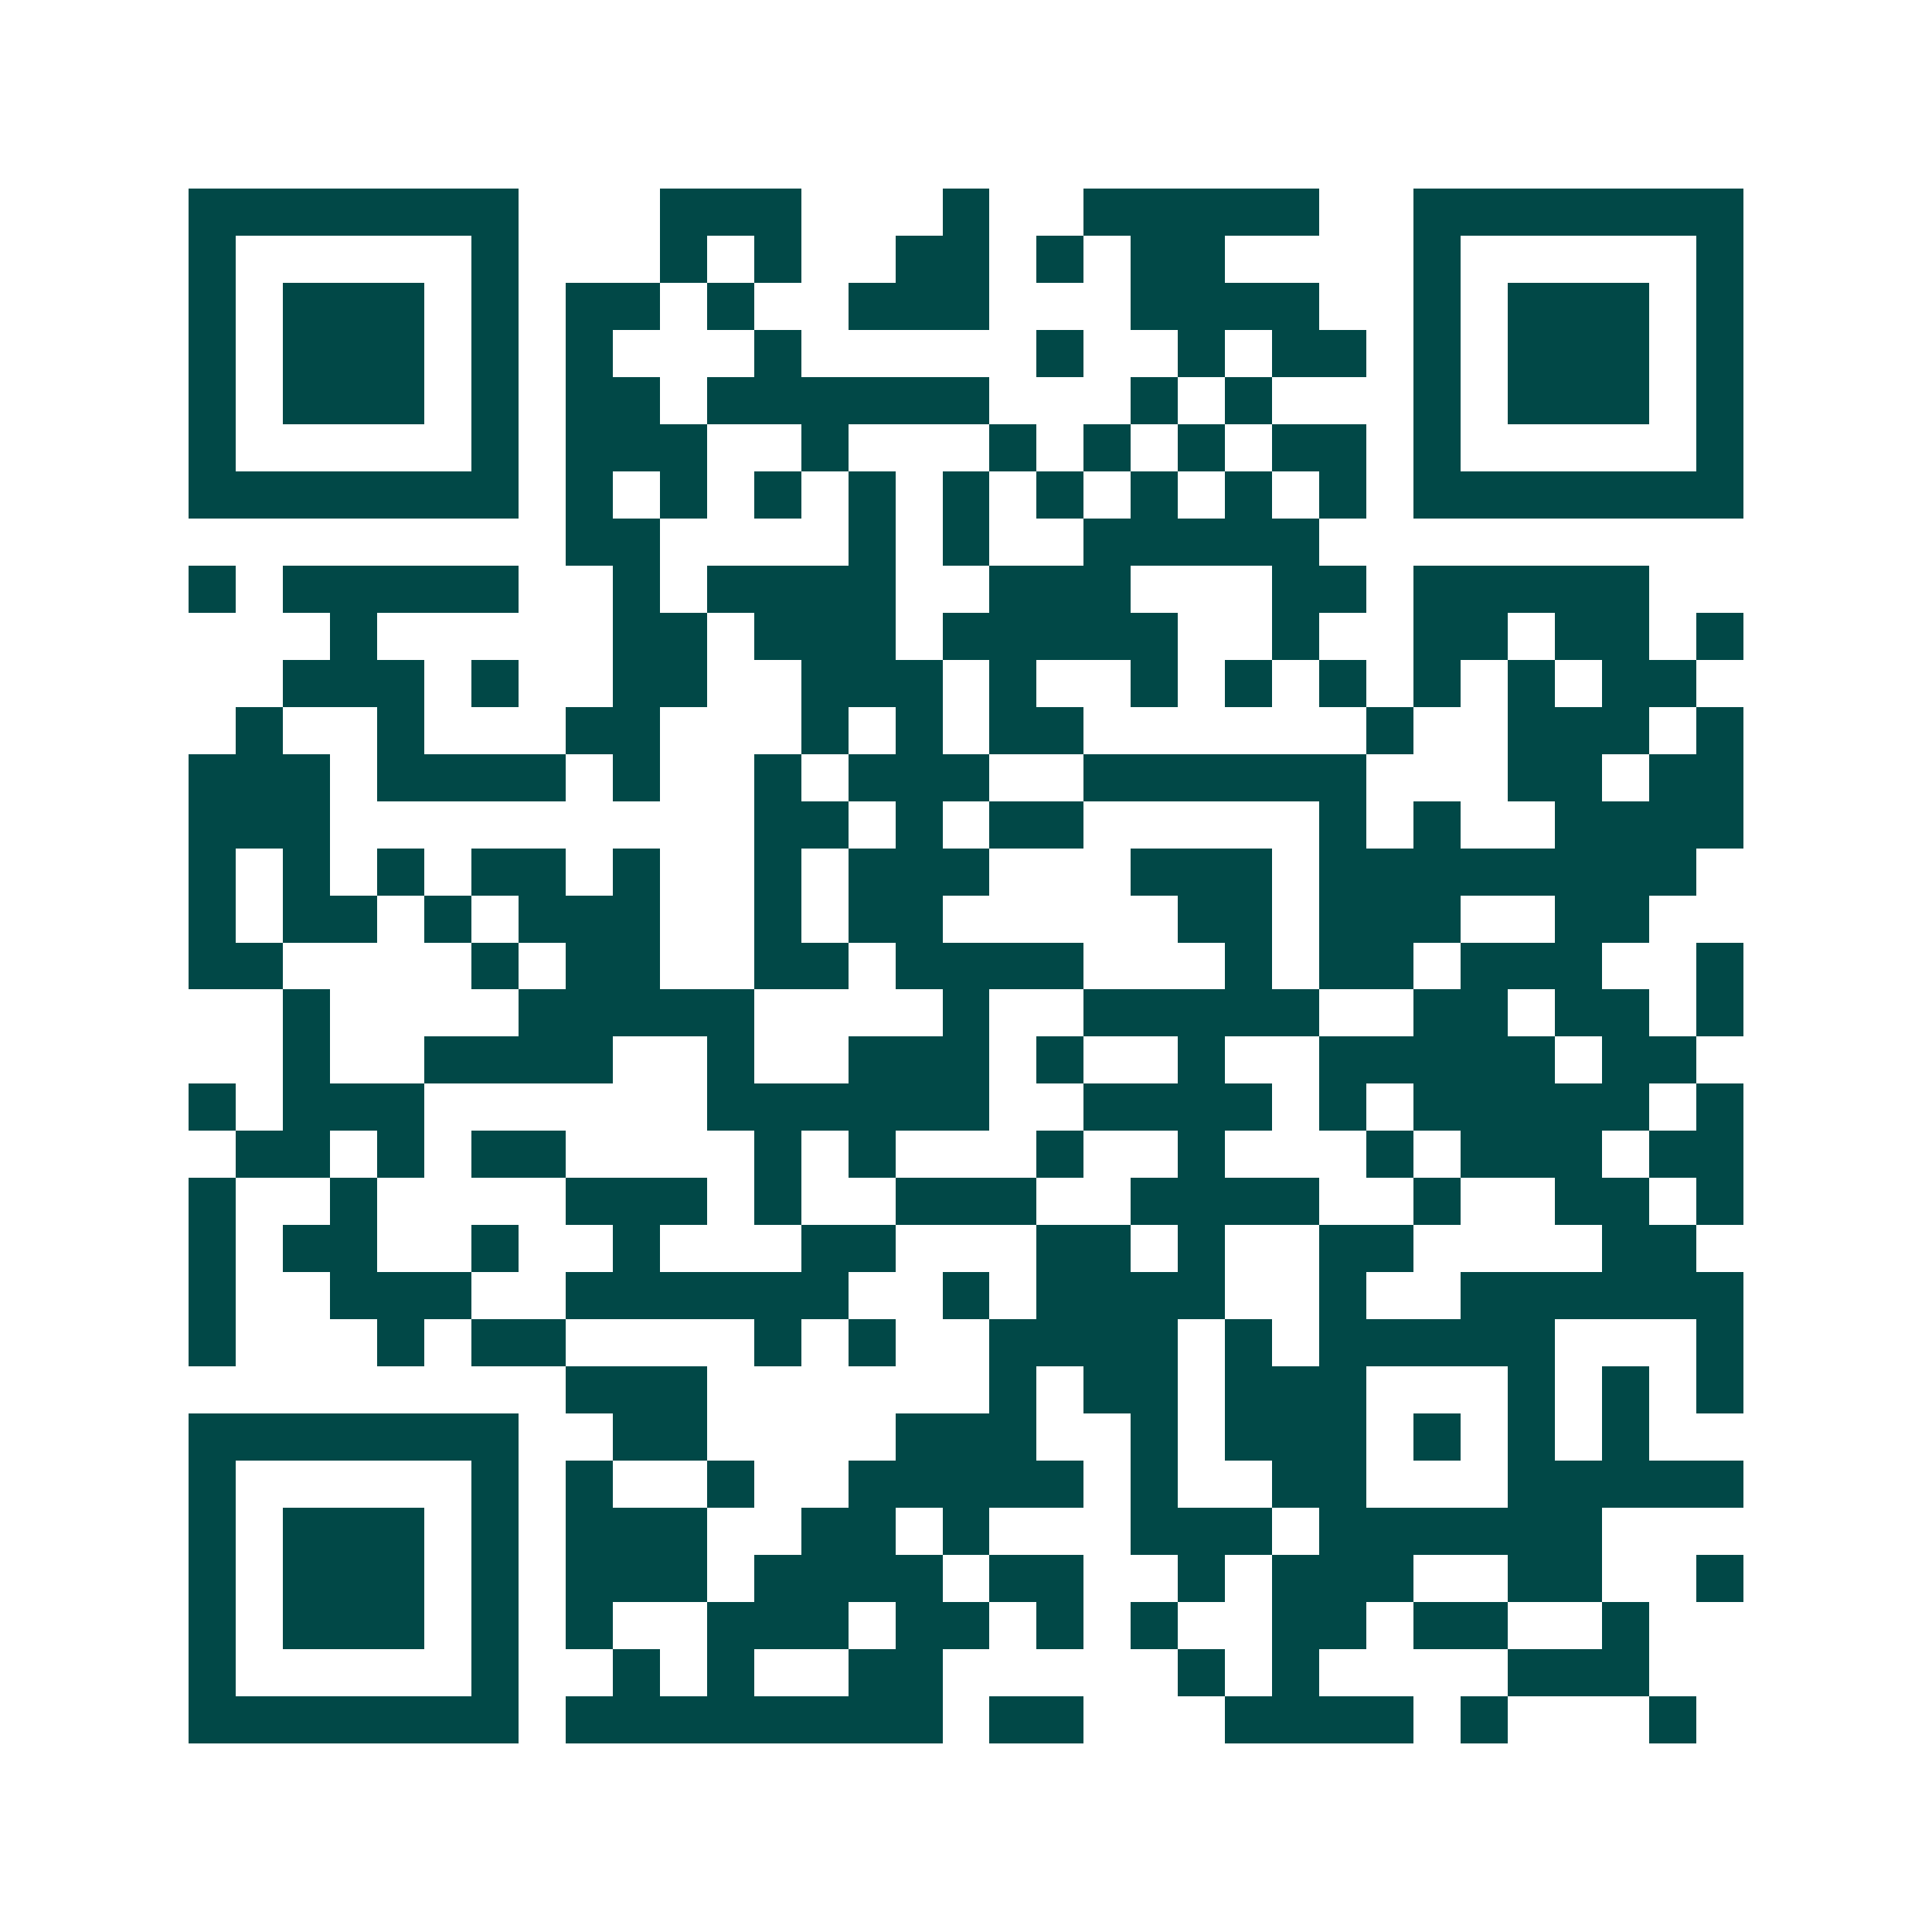 <svg xmlns="http://www.w3.org/2000/svg" width="200" height="200" viewBox="0 0 41 41" shape-rendering="crispEdges"><path fill="#ffffff" d="M0 0h41v41H0z"/><path stroke="#014847" d="M4 4.5h7m3 0h3m3 0h1m2 0h5m2 0h7M4 5.5h1m5 0h1m3 0h1m1 0h1m2 0h2m1 0h1m1 0h2m4 0h1m5 0h1M4 6.5h1m1 0h3m1 0h1m1 0h2m1 0h1m2 0h3m3 0h4m2 0h1m1 0h3m1 0h1M4 7.5h1m1 0h3m1 0h1m1 0h1m3 0h1m5 0h1m2 0h1m1 0h2m1 0h1m1 0h3m1 0h1M4 8.5h1m1 0h3m1 0h1m1 0h2m1 0h6m3 0h1m1 0h1m3 0h1m1 0h3m1 0h1M4 9.5h1m5 0h1m1 0h3m2 0h1m3 0h1m1 0h1m1 0h1m1 0h2m1 0h1m5 0h1M4 10.5h7m1 0h1m1 0h1m1 0h1m1 0h1m1 0h1m1 0h1m1 0h1m1 0h1m1 0h1m1 0h7M12 11.5h2m4 0h1m1 0h1m2 0h5M4 12.5h1m1 0h5m2 0h1m1 0h4m2 0h3m3 0h2m1 0h5M7 13.5h1m5 0h2m1 0h3m1 0h5m2 0h1m2 0h2m1 0h2m1 0h1M6 14.5h3m1 0h1m2 0h2m2 0h3m1 0h1m2 0h1m1 0h1m1 0h1m1 0h1m1 0h1m1 0h2M5 15.5h1m2 0h1m3 0h2m3 0h1m1 0h1m1 0h2m6 0h1m2 0h3m1 0h1M4 16.5h3m1 0h4m1 0h1m2 0h1m1 0h3m2 0h6m3 0h2m1 0h2M4 17.5h3m9 0h2m1 0h1m1 0h2m5 0h1m1 0h1m2 0h4M4 18.5h1m1 0h1m1 0h1m1 0h2m1 0h1m2 0h1m1 0h3m3 0h3m1 0h8M4 19.5h1m1 0h2m1 0h1m1 0h3m2 0h1m1 0h2m5 0h2m1 0h3m2 0h2M4 20.5h2m4 0h1m1 0h2m2 0h2m1 0h4m3 0h1m1 0h2m1 0h3m2 0h1M6 21.5h1m4 0h5m4 0h1m2 0h5m2 0h2m1 0h2m1 0h1M6 22.5h1m2 0h4m2 0h1m2 0h3m1 0h1m2 0h1m2 0h5m1 0h2M4 23.5h1m1 0h3m6 0h6m2 0h4m1 0h1m1 0h5m1 0h1M5 24.5h2m1 0h1m1 0h2m4 0h1m1 0h1m3 0h1m2 0h1m3 0h1m1 0h3m1 0h2M4 25.5h1m2 0h1m4 0h3m1 0h1m2 0h3m2 0h4m2 0h1m2 0h2m1 0h1M4 26.5h1m1 0h2m2 0h1m2 0h1m3 0h2m3 0h2m1 0h1m2 0h2m4 0h2M4 27.5h1m2 0h3m2 0h6m2 0h1m1 0h4m2 0h1m2 0h6M4 28.5h1m3 0h1m1 0h2m4 0h1m1 0h1m2 0h4m1 0h1m1 0h5m3 0h1M12 29.5h3m6 0h1m1 0h2m1 0h3m3 0h1m1 0h1m1 0h1M4 30.5h7m2 0h2m4 0h3m2 0h1m1 0h3m1 0h1m1 0h1m1 0h1M4 31.5h1m5 0h1m1 0h1m2 0h1m2 0h5m1 0h1m2 0h2m3 0h5M4 32.5h1m1 0h3m1 0h1m1 0h3m2 0h2m1 0h1m3 0h3m1 0h6M4 33.5h1m1 0h3m1 0h1m1 0h3m1 0h4m1 0h2m2 0h1m1 0h3m2 0h2m2 0h1M4 34.5h1m1 0h3m1 0h1m1 0h1m2 0h3m1 0h2m1 0h1m1 0h1m2 0h2m1 0h2m2 0h1M4 35.5h1m5 0h1m2 0h1m1 0h1m2 0h2m5 0h1m1 0h1m4 0h3M4 36.5h7m1 0h8m1 0h2m3 0h4m1 0h1m3 0h1"/></svg>

